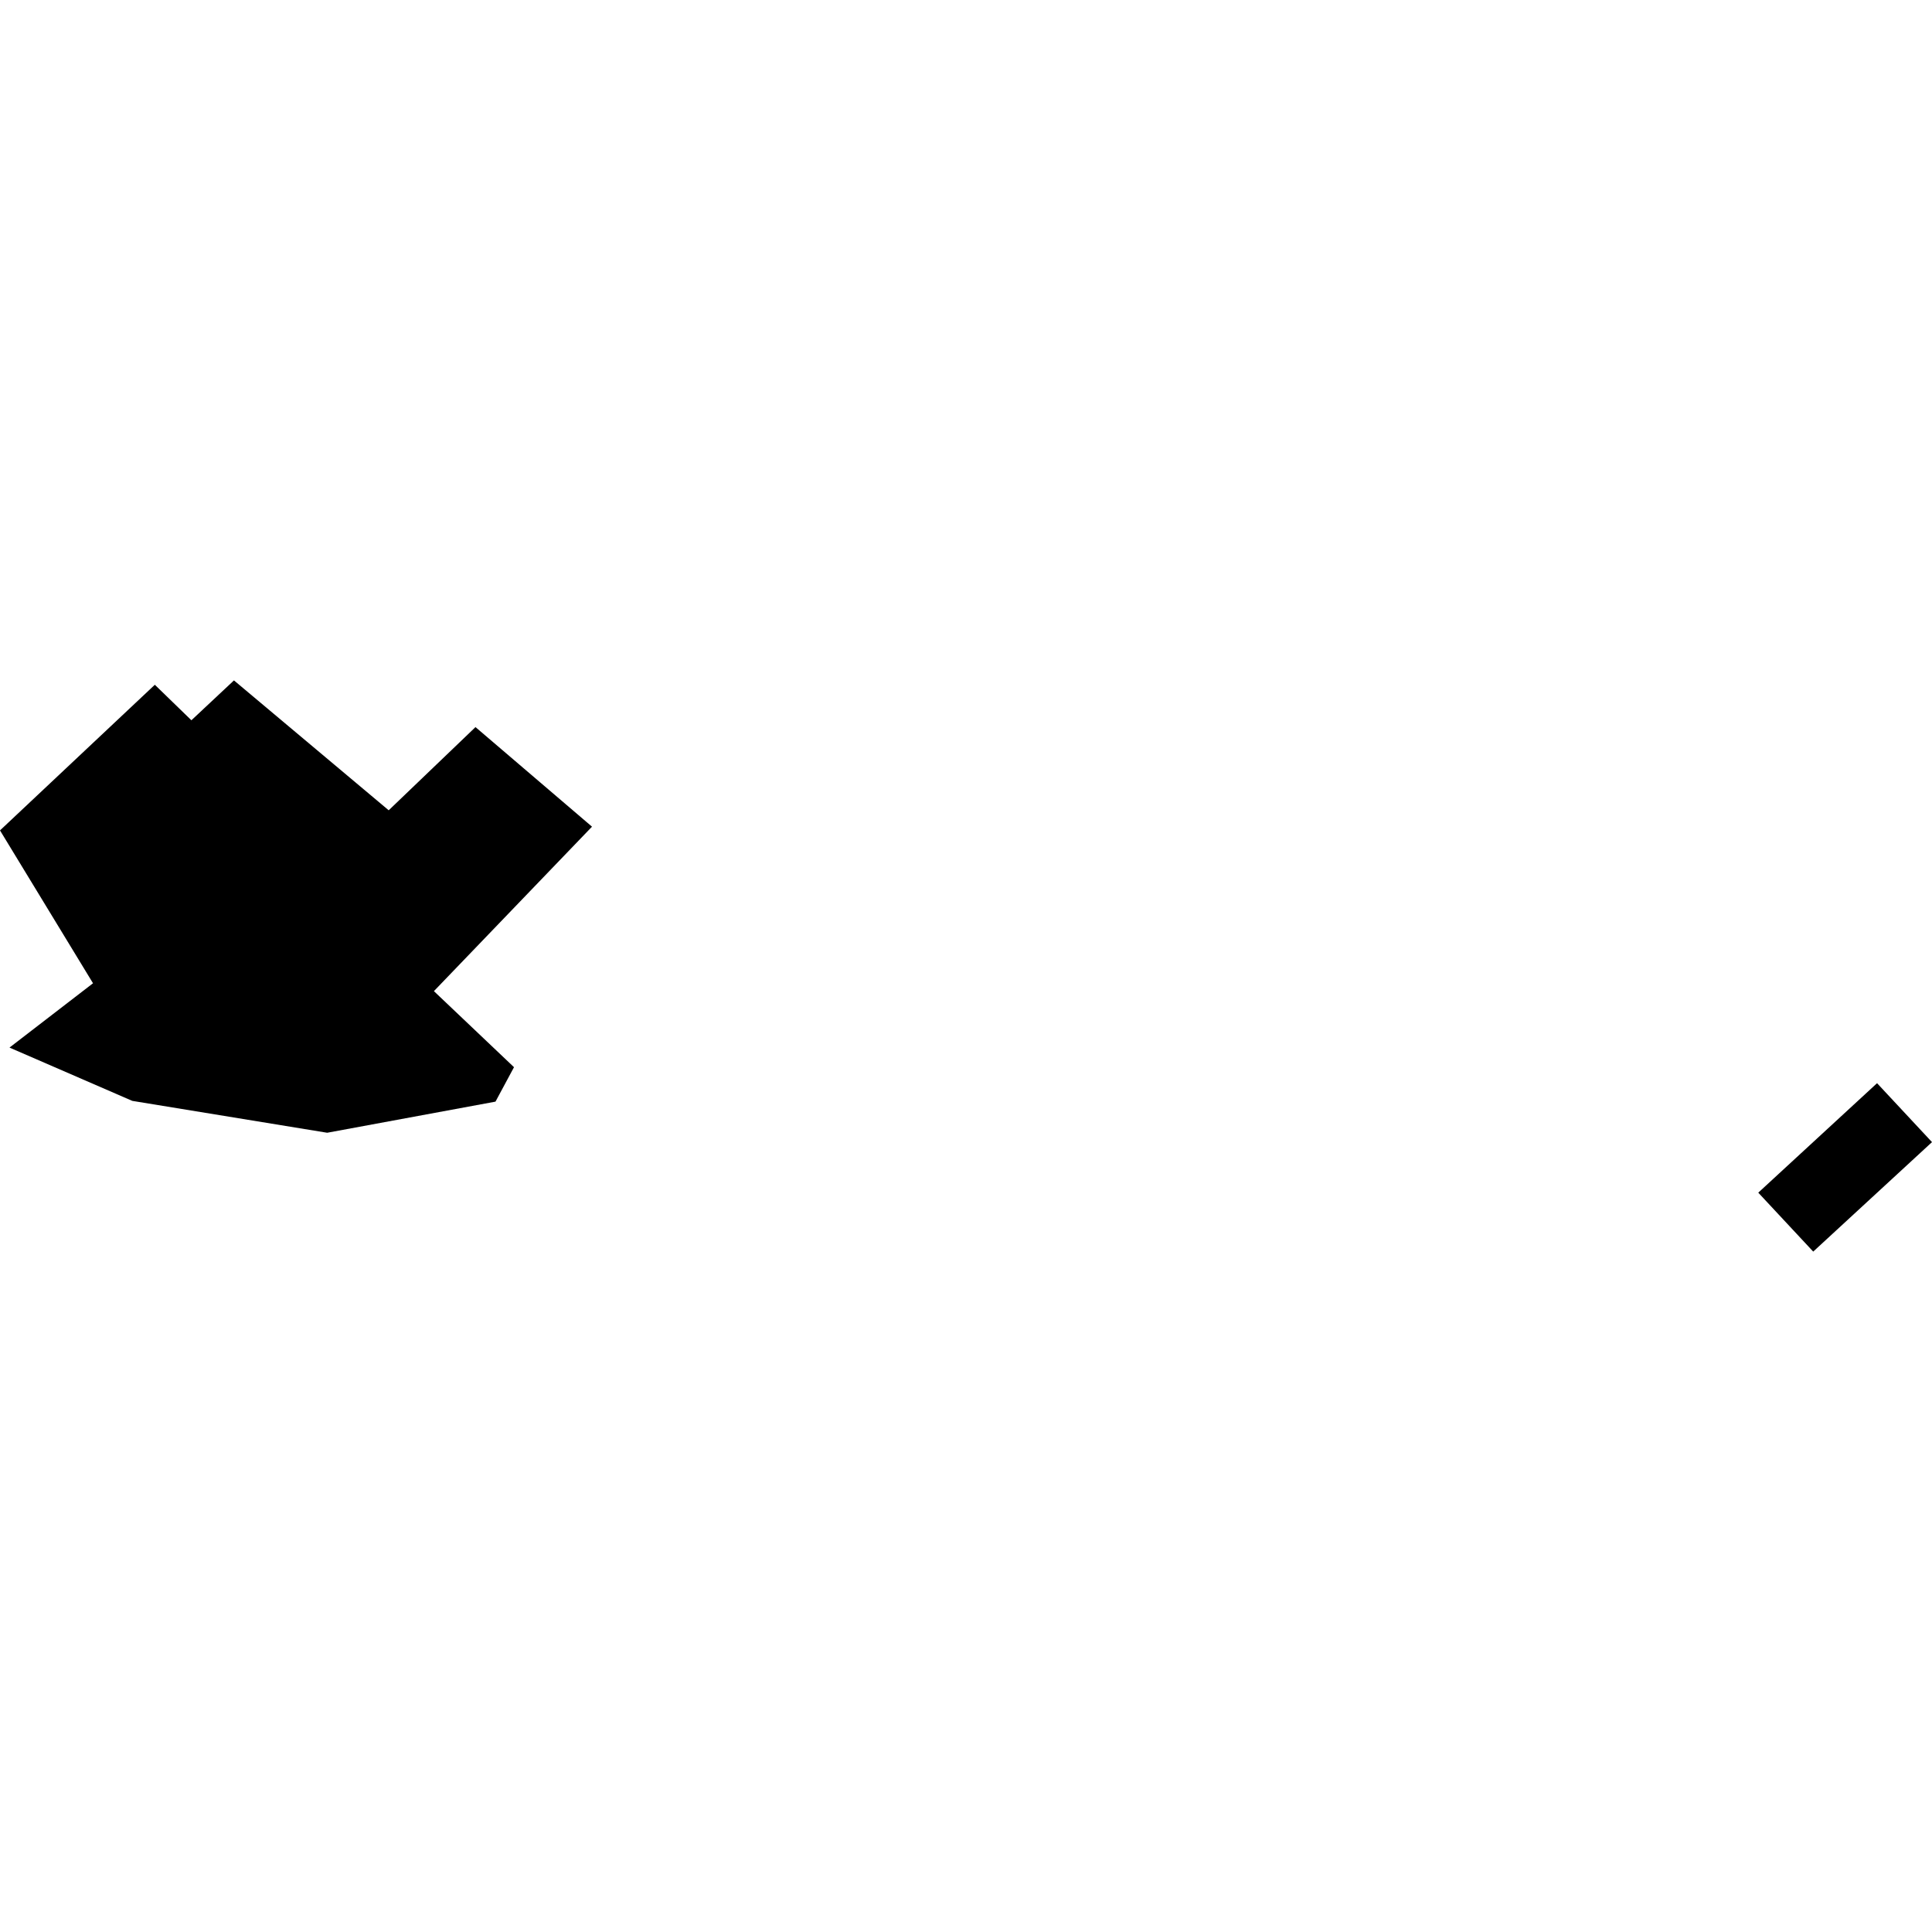 <?xml version="1.0" encoding="utf-8" standalone="no"?>
<!DOCTYPE svg PUBLIC "-//W3C//DTD SVG 1.1//EN"
  "http://www.w3.org/Graphics/SVG/1.1/DTD/svg11.dtd">
<!-- Created with matplotlib (https://matplotlib.org/) -->
<svg height="288pt" version="1.1" viewBox="0 0 288 288" width="288pt" xmlns="http://www.w3.org/2000/svg" xmlns:xlink="http://www.w3.org/1999/xlink">
 <defs>
  <style type="text/css">
*{stroke-linecap:butt;stroke-linejoin:round;}
  </style>
 </defs>
 <g id="figure_1">
  <g id="patch_1">
   <path d="M 0 288 
L 288 288 
L 288 0 
L 0 0 
z
" style="fill:none;opacity:0;"/>
  </g>
  <g id="axes_1">
   <g id="PatchCollection_1">
    <path clip-path="url(#p83fb15a0f8)" d="M 279.809 161.469 
L 288 170.254 
L 270.294 186.573 
L 262.103 177.788 
L 279.809 161.469 
"/>
    <path clip-path="url(#p83fb15a0f8)" d="M 1.416 156.161 
L 19.721 164.106 
L 48.772 168.857 
L 73.861 164.219 
L 76.621 159.085 
L 64.682 147.748 
L 88.249 123.231 
L 70.88 108.388 
L 57.943 120.788 
L 34.875 101.427 
L 28.532 107.369 
L 23.08 102.076 
L 0 123.787 
L 13.866 146.573 
L 1.416 156.161 
"/>
   </g>
  </g>
 </g>
 <defs>
  <clipPath id="p83fb15a0f8">
   <rect height="85.146" width="288" x="0" y="101.427"/>
  </clipPath>
 </defs>
</svg>
